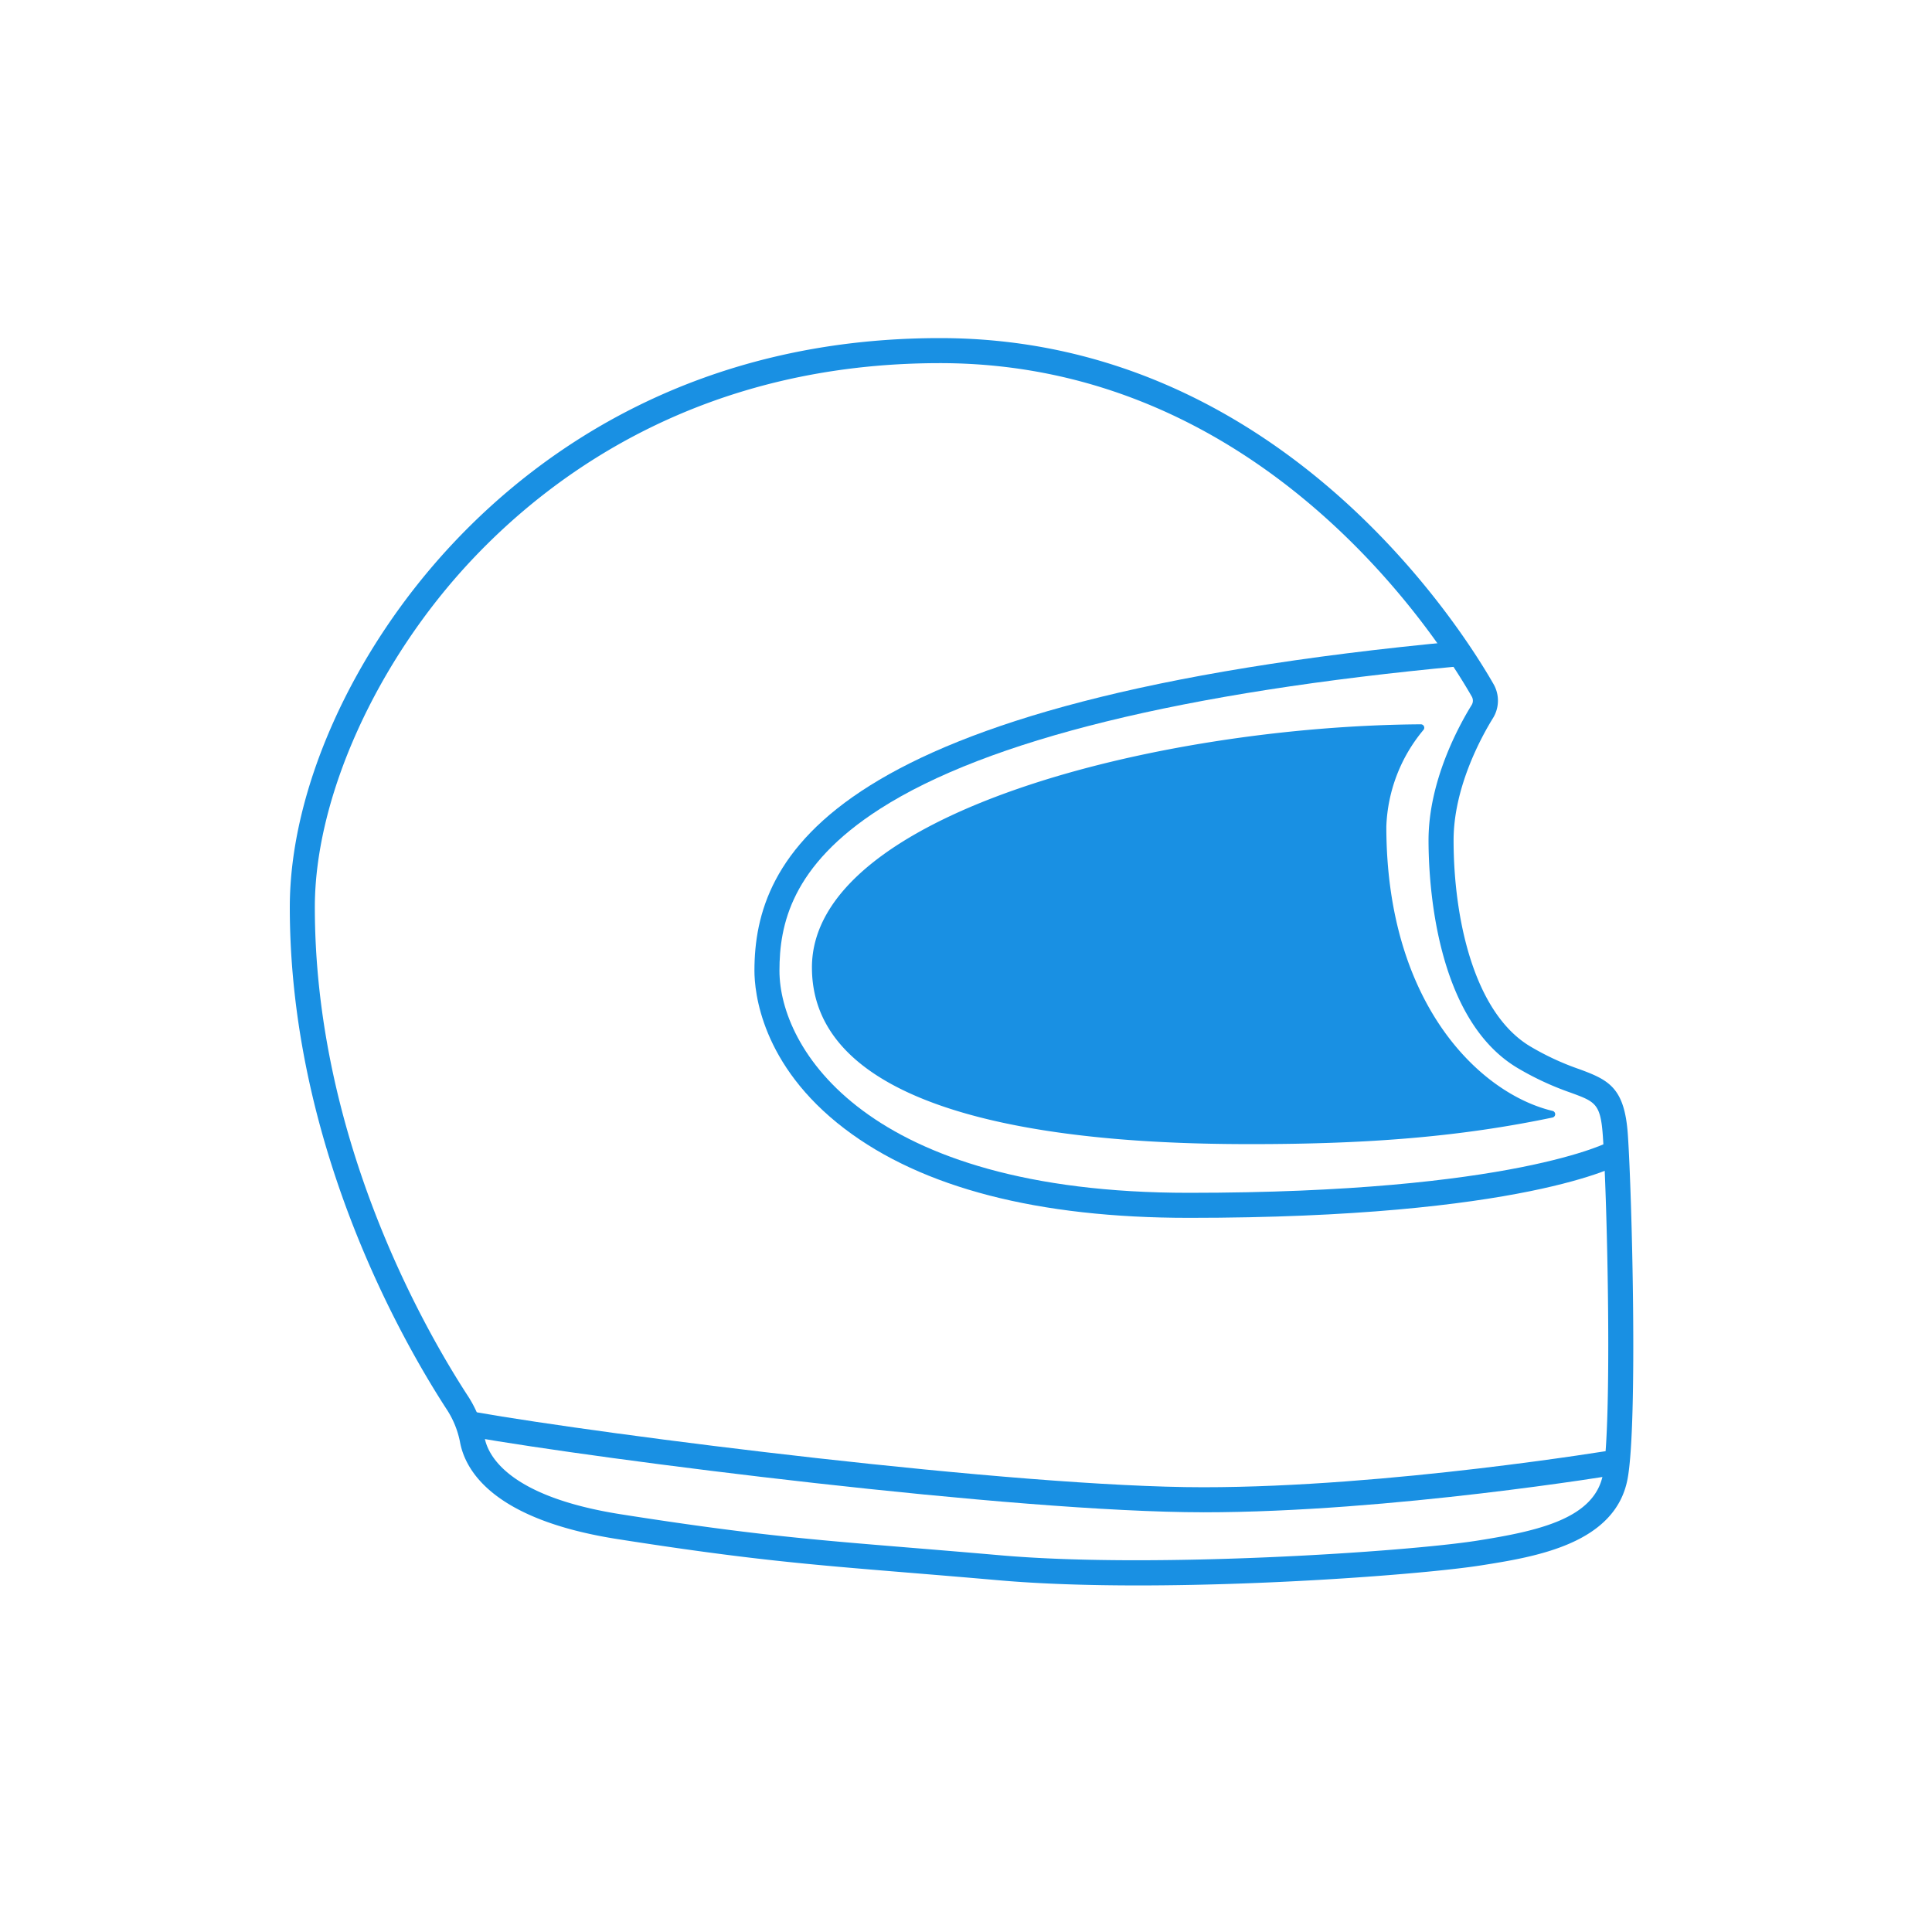 <svg xmlns="http://www.w3.org/2000/svg" xmlns:xlink="http://www.w3.org/1999/xlink" width="200" height="200" viewBox="0 0 200 200">
  <defs>
    <clipPath id="clip-path">
      <rect id="Rectangle_4" data-name="Rectangle 4" width="139.081" height="129.124" fill="none"/>
    </clipPath>
    <clipPath id="clip-Helmets_Leathers">
      <rect width="200" height="200"/>
    </clipPath>
  </defs>
  <g id="Helmets_Leathers" data-name="Helmets &amp; Leathers" clip-path="url(#clip-Helmets_Leathers)">
    <g id="Group_8" data-name="Group 8" transform="translate(30 35)">
      <g id="Group_7" data-name="Group 7" clip-path="url(#clip-path)">
        <path id="Path_14" data-name="Path 14" d="M87.834,129.124c-5.127,0-10.119-.155-14.485-.538-3.558-.312-6.612-.562-9.383-.79-10.368-.851-16.625-1.364-30.081-3.476-12.937-2.033-15.747-7.168-16.268-10.056A9.5,9.5,0,0,0,16.18,110.8C11.307,103.268,0,83.18,0,58.906,0,46.748,6.5,32.291,16.96,21.179,26.056,11.518,42.176,0,67.316,0c35.009,0,53.868,29.835,57.293,35.816a3.441,3.441,0,0,1-.062,3.532c-1.223,1.982-4.072,7.186-4.072,12.639,0,8.015,2.081,17.828,7.923,21.329a27.6,27.6,0,0,0,5.118,2.373c3.059,1.124,4.671,1.936,5,6.792.426,6.213,1.024,29.788-.018,35.549-1.23,6.811-9.6,8.135-15.135,9.012-5.182.82-20.9,2.082-35.533,2.082M67.316,2.592c-24.215,0-39.723,11.074-48.469,20.363C8.972,33.445,2.592,47.556,2.592,58.906c0,23.583,11.016,43.147,15.752,50.463a12.045,12.045,0,0,1,1.818,4.406l0,.021c.318,1.777,2.33,6.11,14.121,7.964,13.361,2.1,19.583,2.607,29.891,3.453,2.776.228,5.836.479,9.4.791,15.922,1.394,42.117-.372,49.386-1.523,6.369-1.008,12.155-2.3,12.989-6.912.94-5.2.459-27.959-.018-34.912-.233-3.405-.764-3.6-3.311-4.536a30.2,30.2,0,0,1-5.557-2.582c-8.52-5.107-9.182-19.318-9.182-23.552,0-6.116,3.119-11.83,4.461-14a.854.854,0,0,0,.017-.878C119.06,31.341,100.9,2.592,67.316,2.592" fill="#1990e3"/>
        <path id="Path_15" data-name="Path 15" d="M137.757,120.224c-15.6,0-27.593-3.1-35.631-9.223-8.661-6.595-9.335-14.19-9.335-16.36,0-11.722,7.557-28.011,72.9-34.112l.241,2.58c-28.782,2.687-49.009,7.654-60.119,14.762-9.246,5.916-10.432,12.069-10.432,16.77,0,7.952,8.856,22.992,42.374,22.992,33.7,0,43.52-5.281,43.616-5.334l1.286,2.25c-.4.231-10.257,5.676-44.9,5.676" transform="translate(-44.692 -29.153)" fill="#1990e3"/>
        <path id="Path_16" data-name="Path 16" d="M111.882,224.834c-19.521,0-62.317-5.444-75.926-7.839l.45-2.552c13.54,2.382,56.1,7.8,75.476,7.8,19.174,0,42.407-3.854,42.64-3.892l.428,2.557c-.234.039-23.675,3.928-43.068,3.928" transform="translate(-17.318 -103.284)" fill="#1990e3"/>
        <path id="Path_21" data-name="Path 21" d="M104.272,102.3c0-15.968,35.875-24.99,63.033-25.174a.354.354,0,0,1,.256.6,16.492,16.492,0,0,0-3.827,9.981c0,18.367,9.709,27.653,17.208,29.44a.351.351,0,0,1-.011.686c-9.49,1.983-18.919,2.752-31.191,2.752-13.058,0-45.467-1-45.467-18.281" transform="translate(-50.221 -37.146)" fill="#1990e3"/>
      </g>
    </g>
  </g>
</svg>
